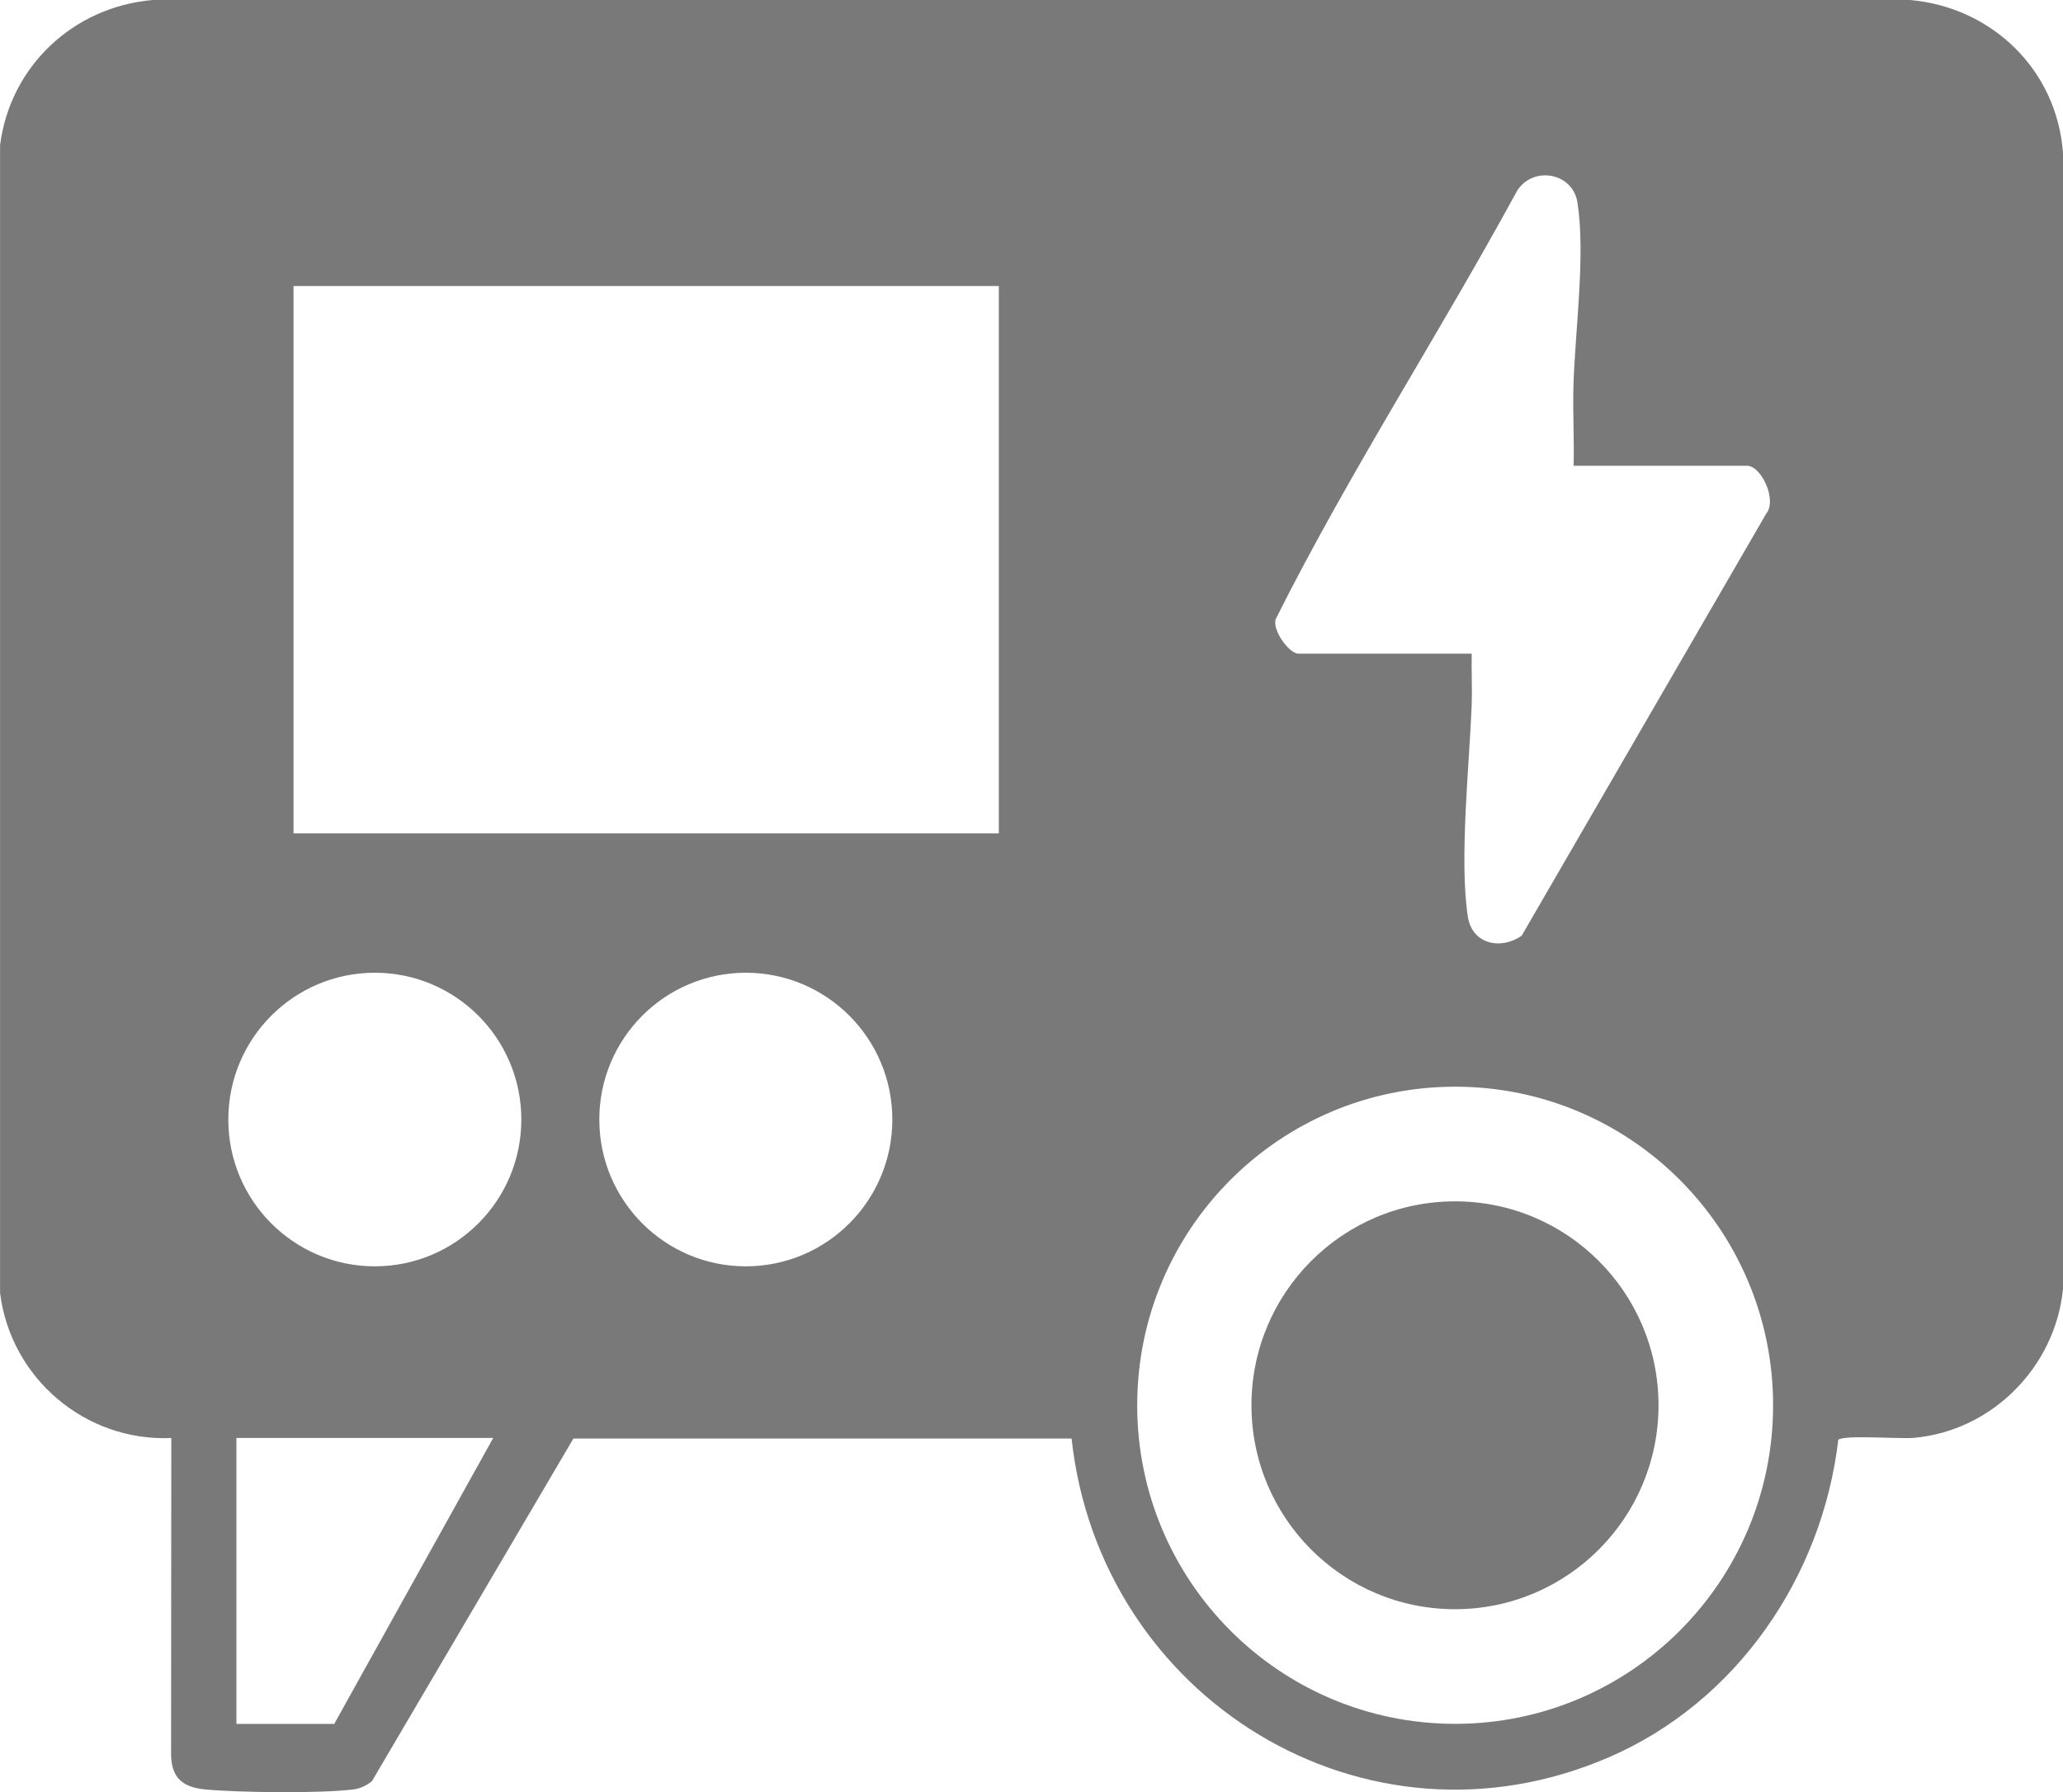 <svg width="122" height="106" viewBox="0 0 122 106" fill="none" xmlns="http://www.w3.org/2000/svg">
<g clip-path="url(#clip0_1176_10755)">
<path d="M63.37 85.088H33.909L21.995 105.354C21.641 105.626 21.319 105.79 20.865 105.845C18.92 106.084 14.169 106.029 12.166 105.845C10.855 105.726 10.14 105.206 10.117 103.792L10.13 85.056C5.054 85.278 0.632 81.525 0.004 76.477V8.589C0.597 3.905 4.358 0.4 9.032 0H112.957C117.801 0.426 121.643 4.131 122.001 9.057V76.241C121.54 80.856 117.804 84.633 113.185 85.046C112.316 85.123 109.127 84.859 108.712 85.156C107.758 93.289 102.686 100.678 95.149 103.938C80.694 110.19 65.035 100.432 63.37 85.085V85.088ZM93.059 27.551C93.101 25.983 93.004 24.401 93.049 22.829C93.139 19.628 93.774 15.099 93.287 11.981C93.01 10.203 90.672 9.796 89.722 11.277C85.094 19.786 79.767 27.984 75.444 36.615C75.222 37.27 76.237 38.664 76.787 38.664H87.033C87.01 39.665 87.068 40.678 87.033 41.682C86.897 45.204 86.285 50.875 86.807 54.235C87.058 55.842 88.752 56.216 89.989 55.342L104.447 30.385C105.108 29.588 104.17 27.548 103.307 27.548H93.062L93.059 27.551ZM59.063 16.919H17.358V49.293H59.067V16.919H59.063ZM30.83 66.219C30.83 61.423 26.952 57.536 22.166 57.536C17.38 57.536 13.502 61.423 13.502 66.219C13.502 71.015 17.38 74.901 22.166 74.901C26.952 74.901 30.83 71.015 30.83 66.219ZM52.77 66.219C52.77 61.423 48.892 57.536 44.106 57.536C39.32 57.536 35.442 61.423 35.442 66.219C35.442 71.015 39.32 74.901 44.106 74.901C48.892 74.901 52.77 71.015 52.77 66.219ZM104.856 83.119C104.856 72.713 96.437 64.276 86.053 64.276C75.67 64.276 67.251 72.713 67.251 83.119C67.251 93.525 75.67 101.962 86.053 101.962C96.437 101.962 104.856 93.525 104.856 83.119ZM29.171 85.052H13.982V101.965H19.767L29.168 85.052H29.171Z" fill="#797979"/>
<path d="M86.044 95.181C92.691 95.181 98.08 89.781 98.08 83.119C98.08 76.458 92.691 71.058 86.044 71.058C79.397 71.058 74.008 76.458 74.008 83.119C74.008 89.781 79.397 95.181 86.044 95.181Z" fill="#797979"/>
</g>
<defs>
<clipPath id="clip0_1176_10755">
<rect width="122" height="106" fill="white"/>
</clipPath>
</defs>
</svg>
